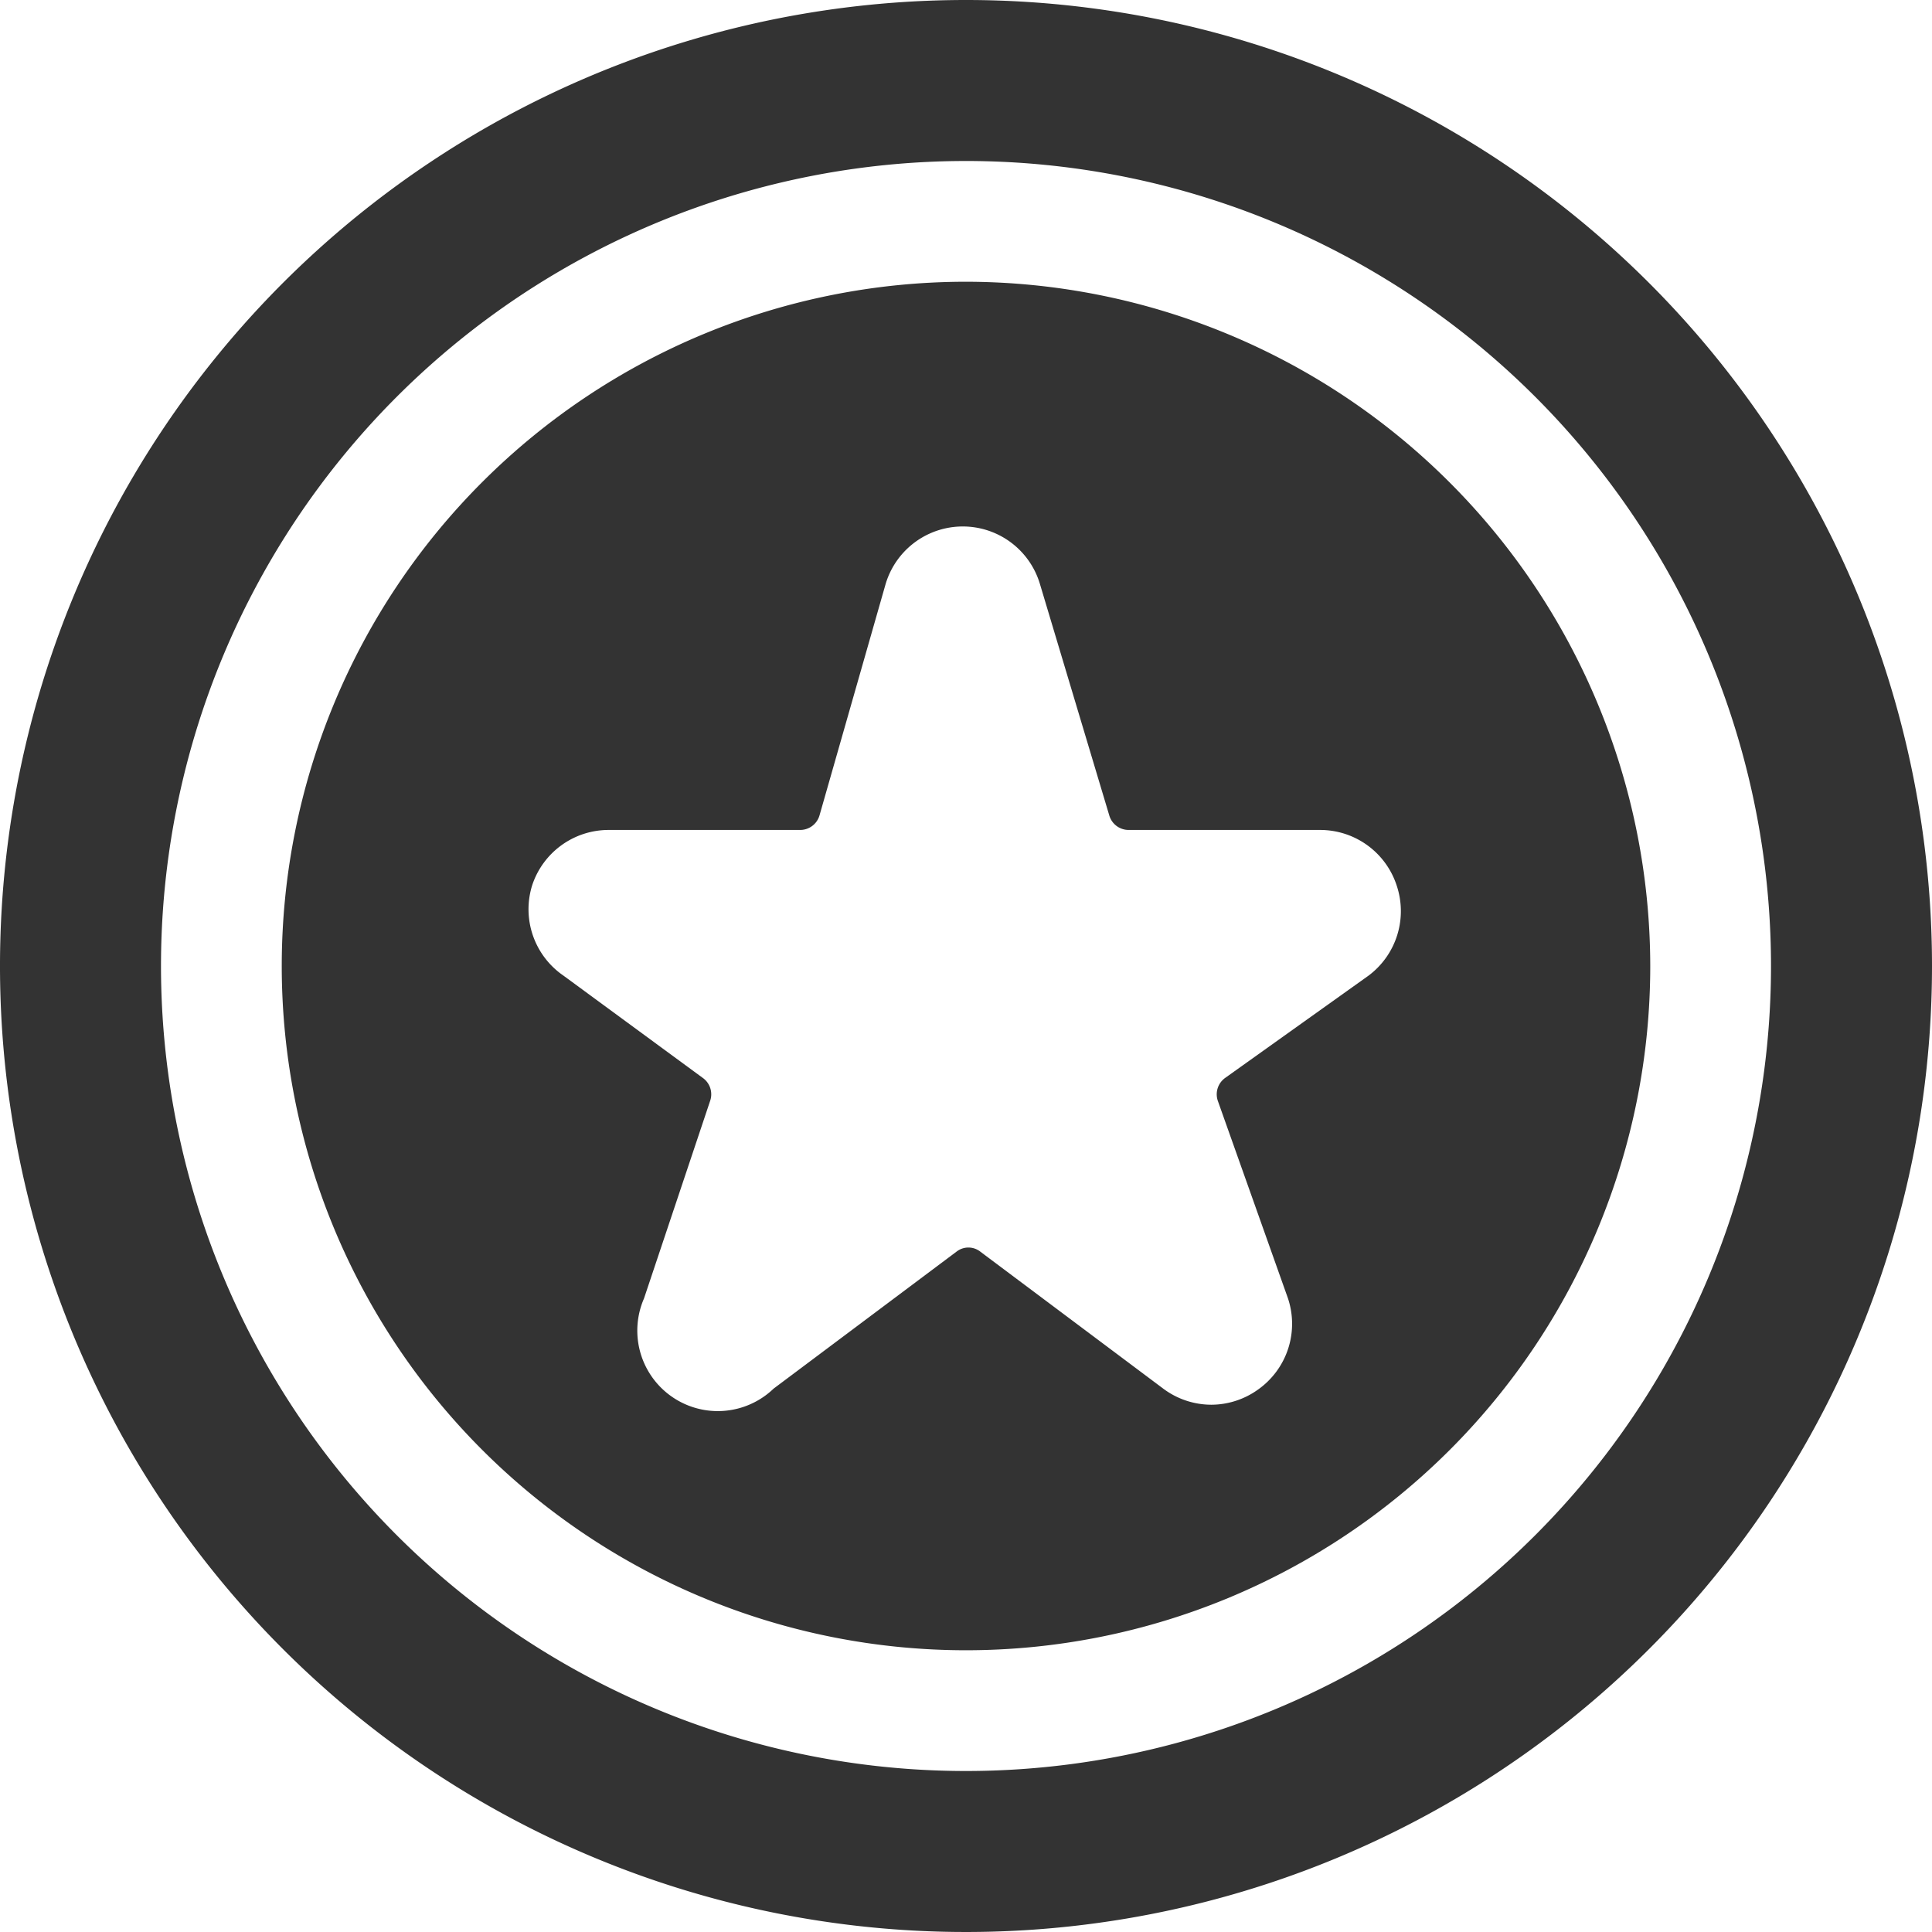 <svg xmlns="http://www.w3.org/2000/svg" viewBox="0 0 24 24" id="Famous-Character-Captain-America-Shield--Streamline-Ultimate.svg" height="24" width="24"><desc>Famous Character Captain America Shield Streamline Icon: https://streamlinehq.com</desc><g><path d="M12 0a12 12 0 1 0 12 12A12 12 0 0 0 12 0Zm0 22a10 10 0 1 1 10 -10 10 10 0 0 1 -10 10Z" fill="#333333" stroke-width="1"></path><path d="M12 3.5a8.5 8.5 0 1 0 8.5 8.5A8.51 8.51 0 0 0 12 3.5Zm5 8.62 -1.78 1.27a0.25 0.25 0 0 0 -0.09 0.29l0.87 2.45a1 1 0 0 1 -0.37 1.13 1 1 0 0 1 -0.58 0.19 1 1 0 0 1 -0.6 -0.2l-2.27 -1.7a0.24 0.24 0 0 0 -0.3 0l-2.27 1.7A1 1 0 0 1 8 16.13l0.82 -2.45a0.25 0.25 0 0 0 -0.09 -0.29L7 12.12A1 1 0 0 1 6.61 11a1 1 0 0 1 0.95 -0.69h2.38a0.25 0.25 0 0 0 0.24 -0.18L11 7.26a1 1 0 0 1 1.92 0l0.86 2.87a0.25 0.25 0 0 0 0.24 0.18h2.38a1 1 0 0 1 0.95 0.69 1 1 0 0 1 -0.35 1.12Z" fill="#333333" stroke-width="1"></path></g></svg>